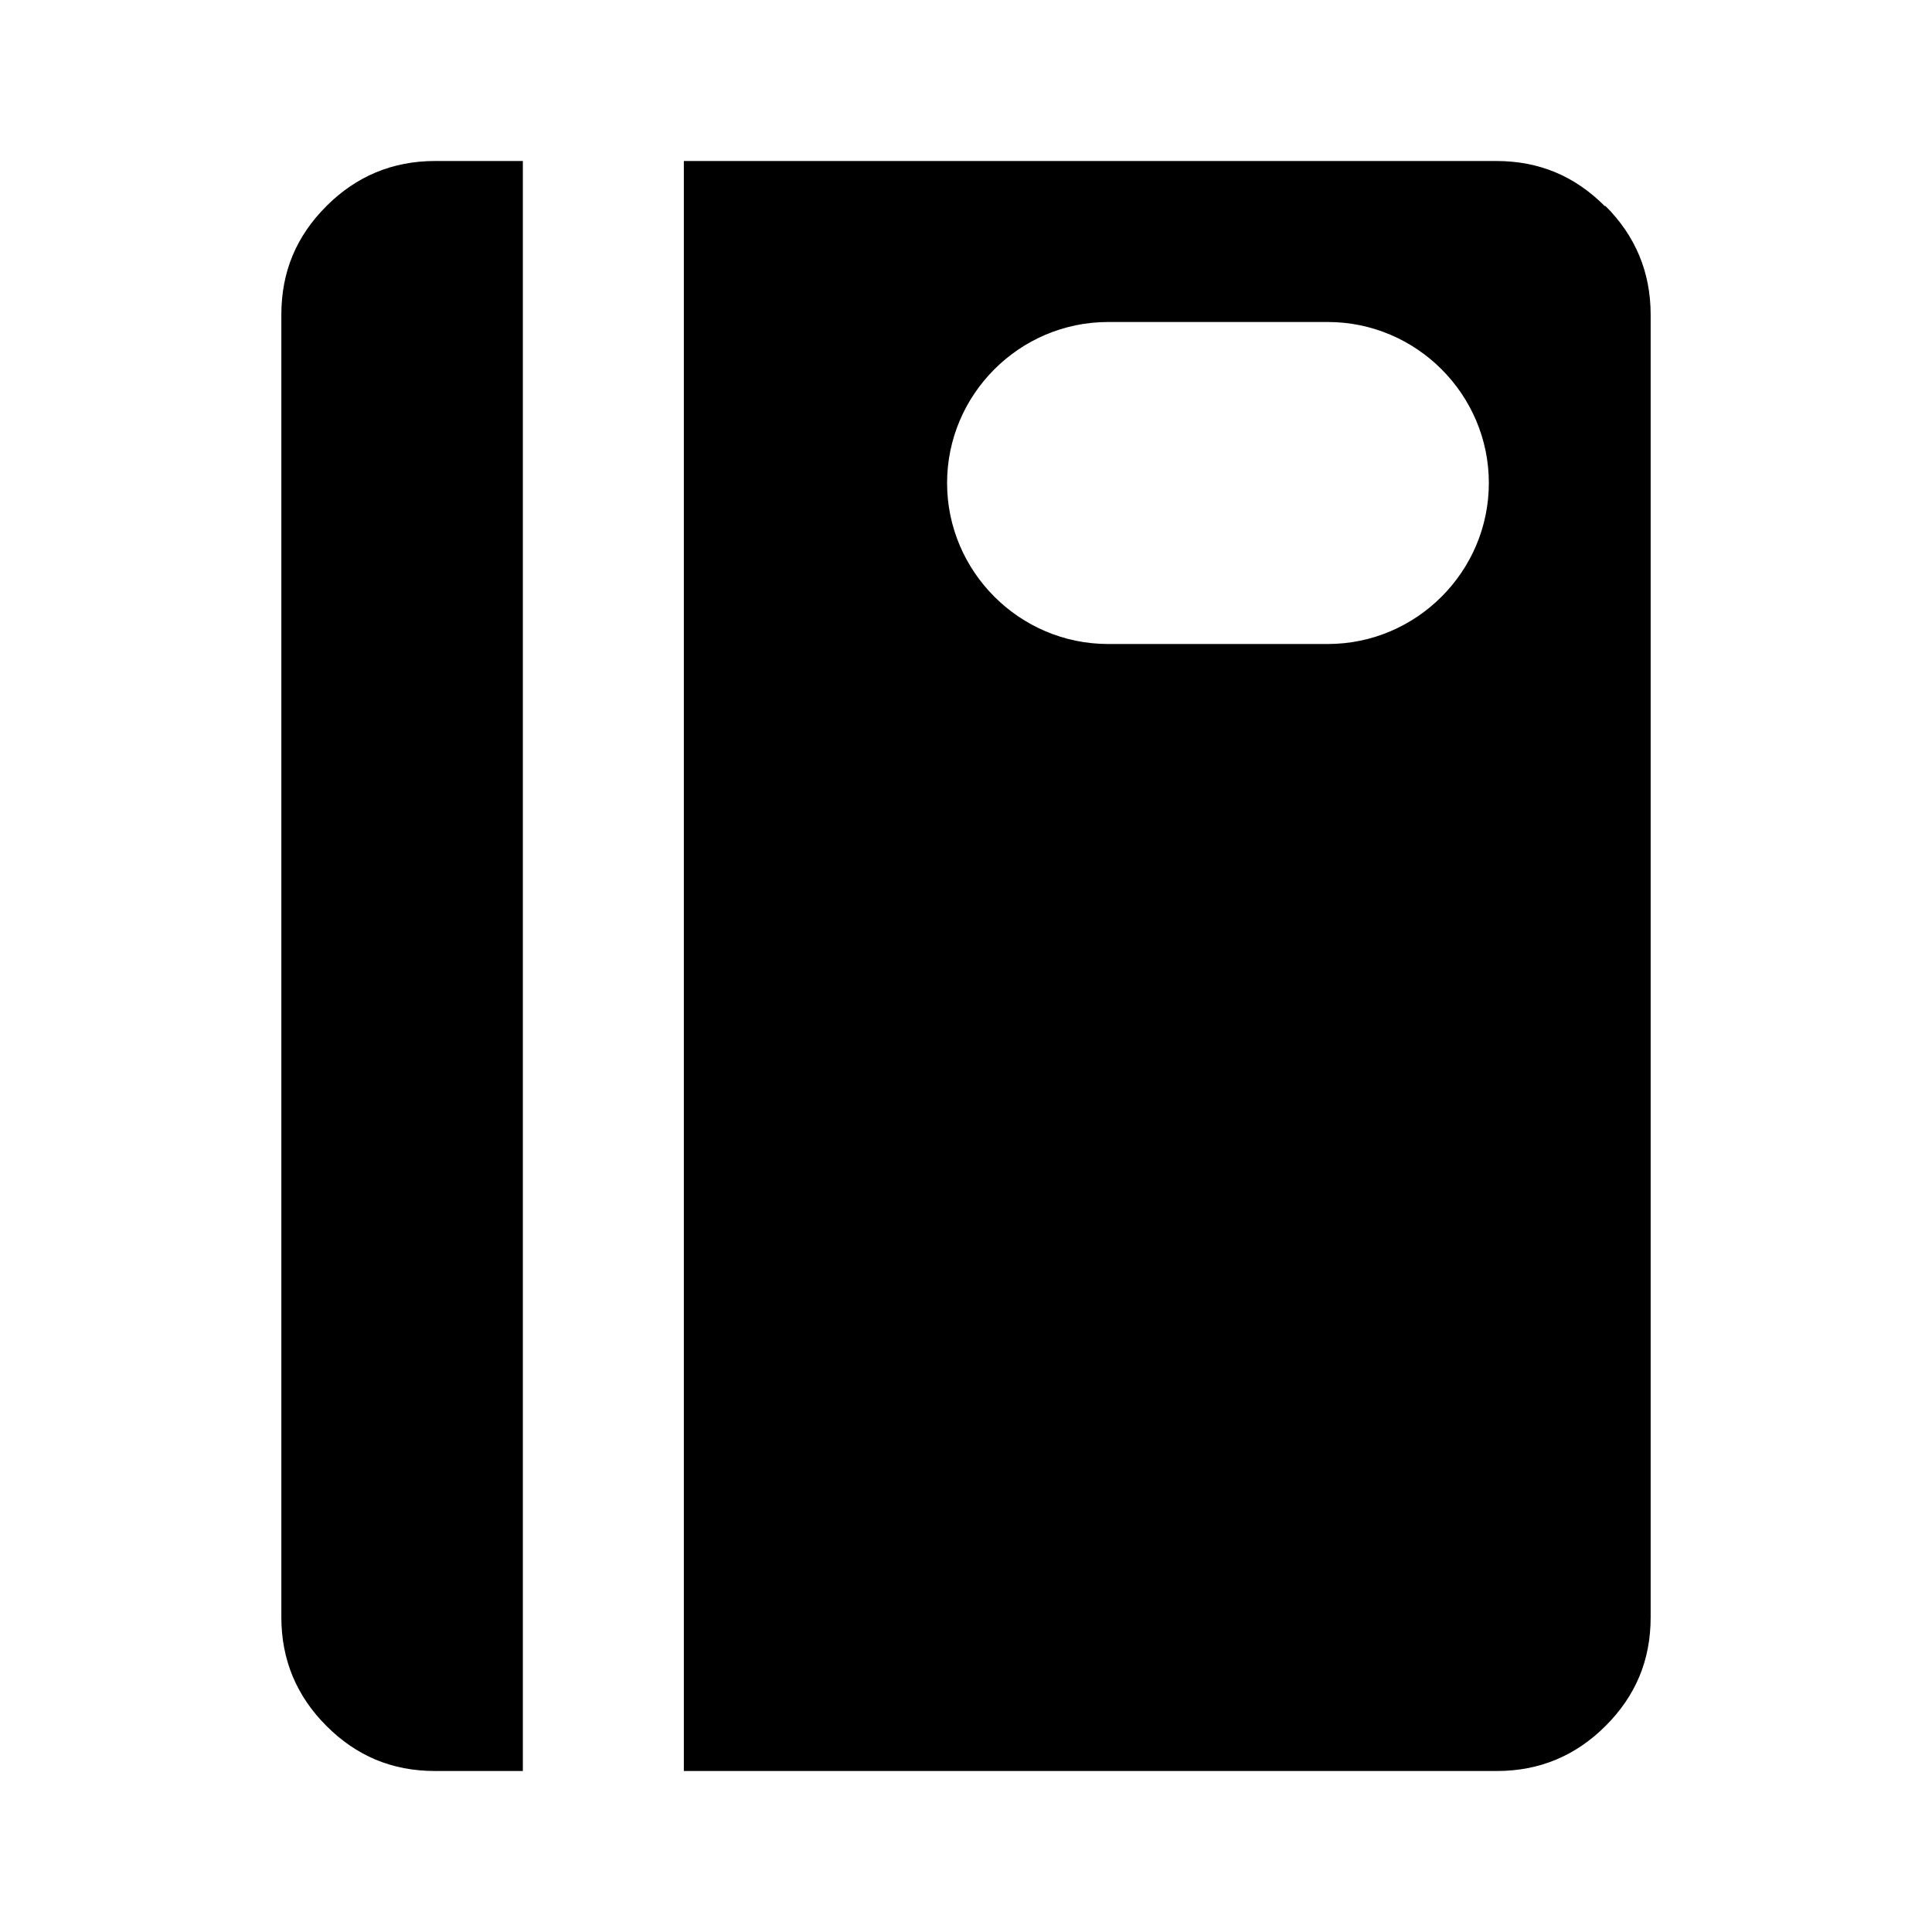 <svg width="24" height="24" viewBox="0 0 24 24" fill="none" xmlns="http://www.w3.org/2000/svg">
<path d="M19.935 2.56C19.565 2.19 19.125 2 18.585 2H8.495V22H18.595C19.125 22 19.575 21.81 19.945 21.44C20.315 21.07 20.505 20.63 20.505 20.09V3.91C20.505 3.38 20.315 2.93 19.945 2.56H19.935ZM16.495 8H13.765C12.665 8 11.765 7.1 11.765 6C11.765 4.9 12.665 4 13.765 4H16.495C17.595 4 18.495 4.9 18.495 6C18.495 7.1 17.595 8 16.495 8ZM5.405 2H6.495V22H5.405C4.865 22 4.425 21.81 4.055 21.44C3.685 21.07 3.495 20.62 3.495 20.09V3.91C3.495 3.37 3.685 2.93 4.055 2.56C4.425 2.19 4.875 2 5.405 2Z" fill="black"/>
</svg>
